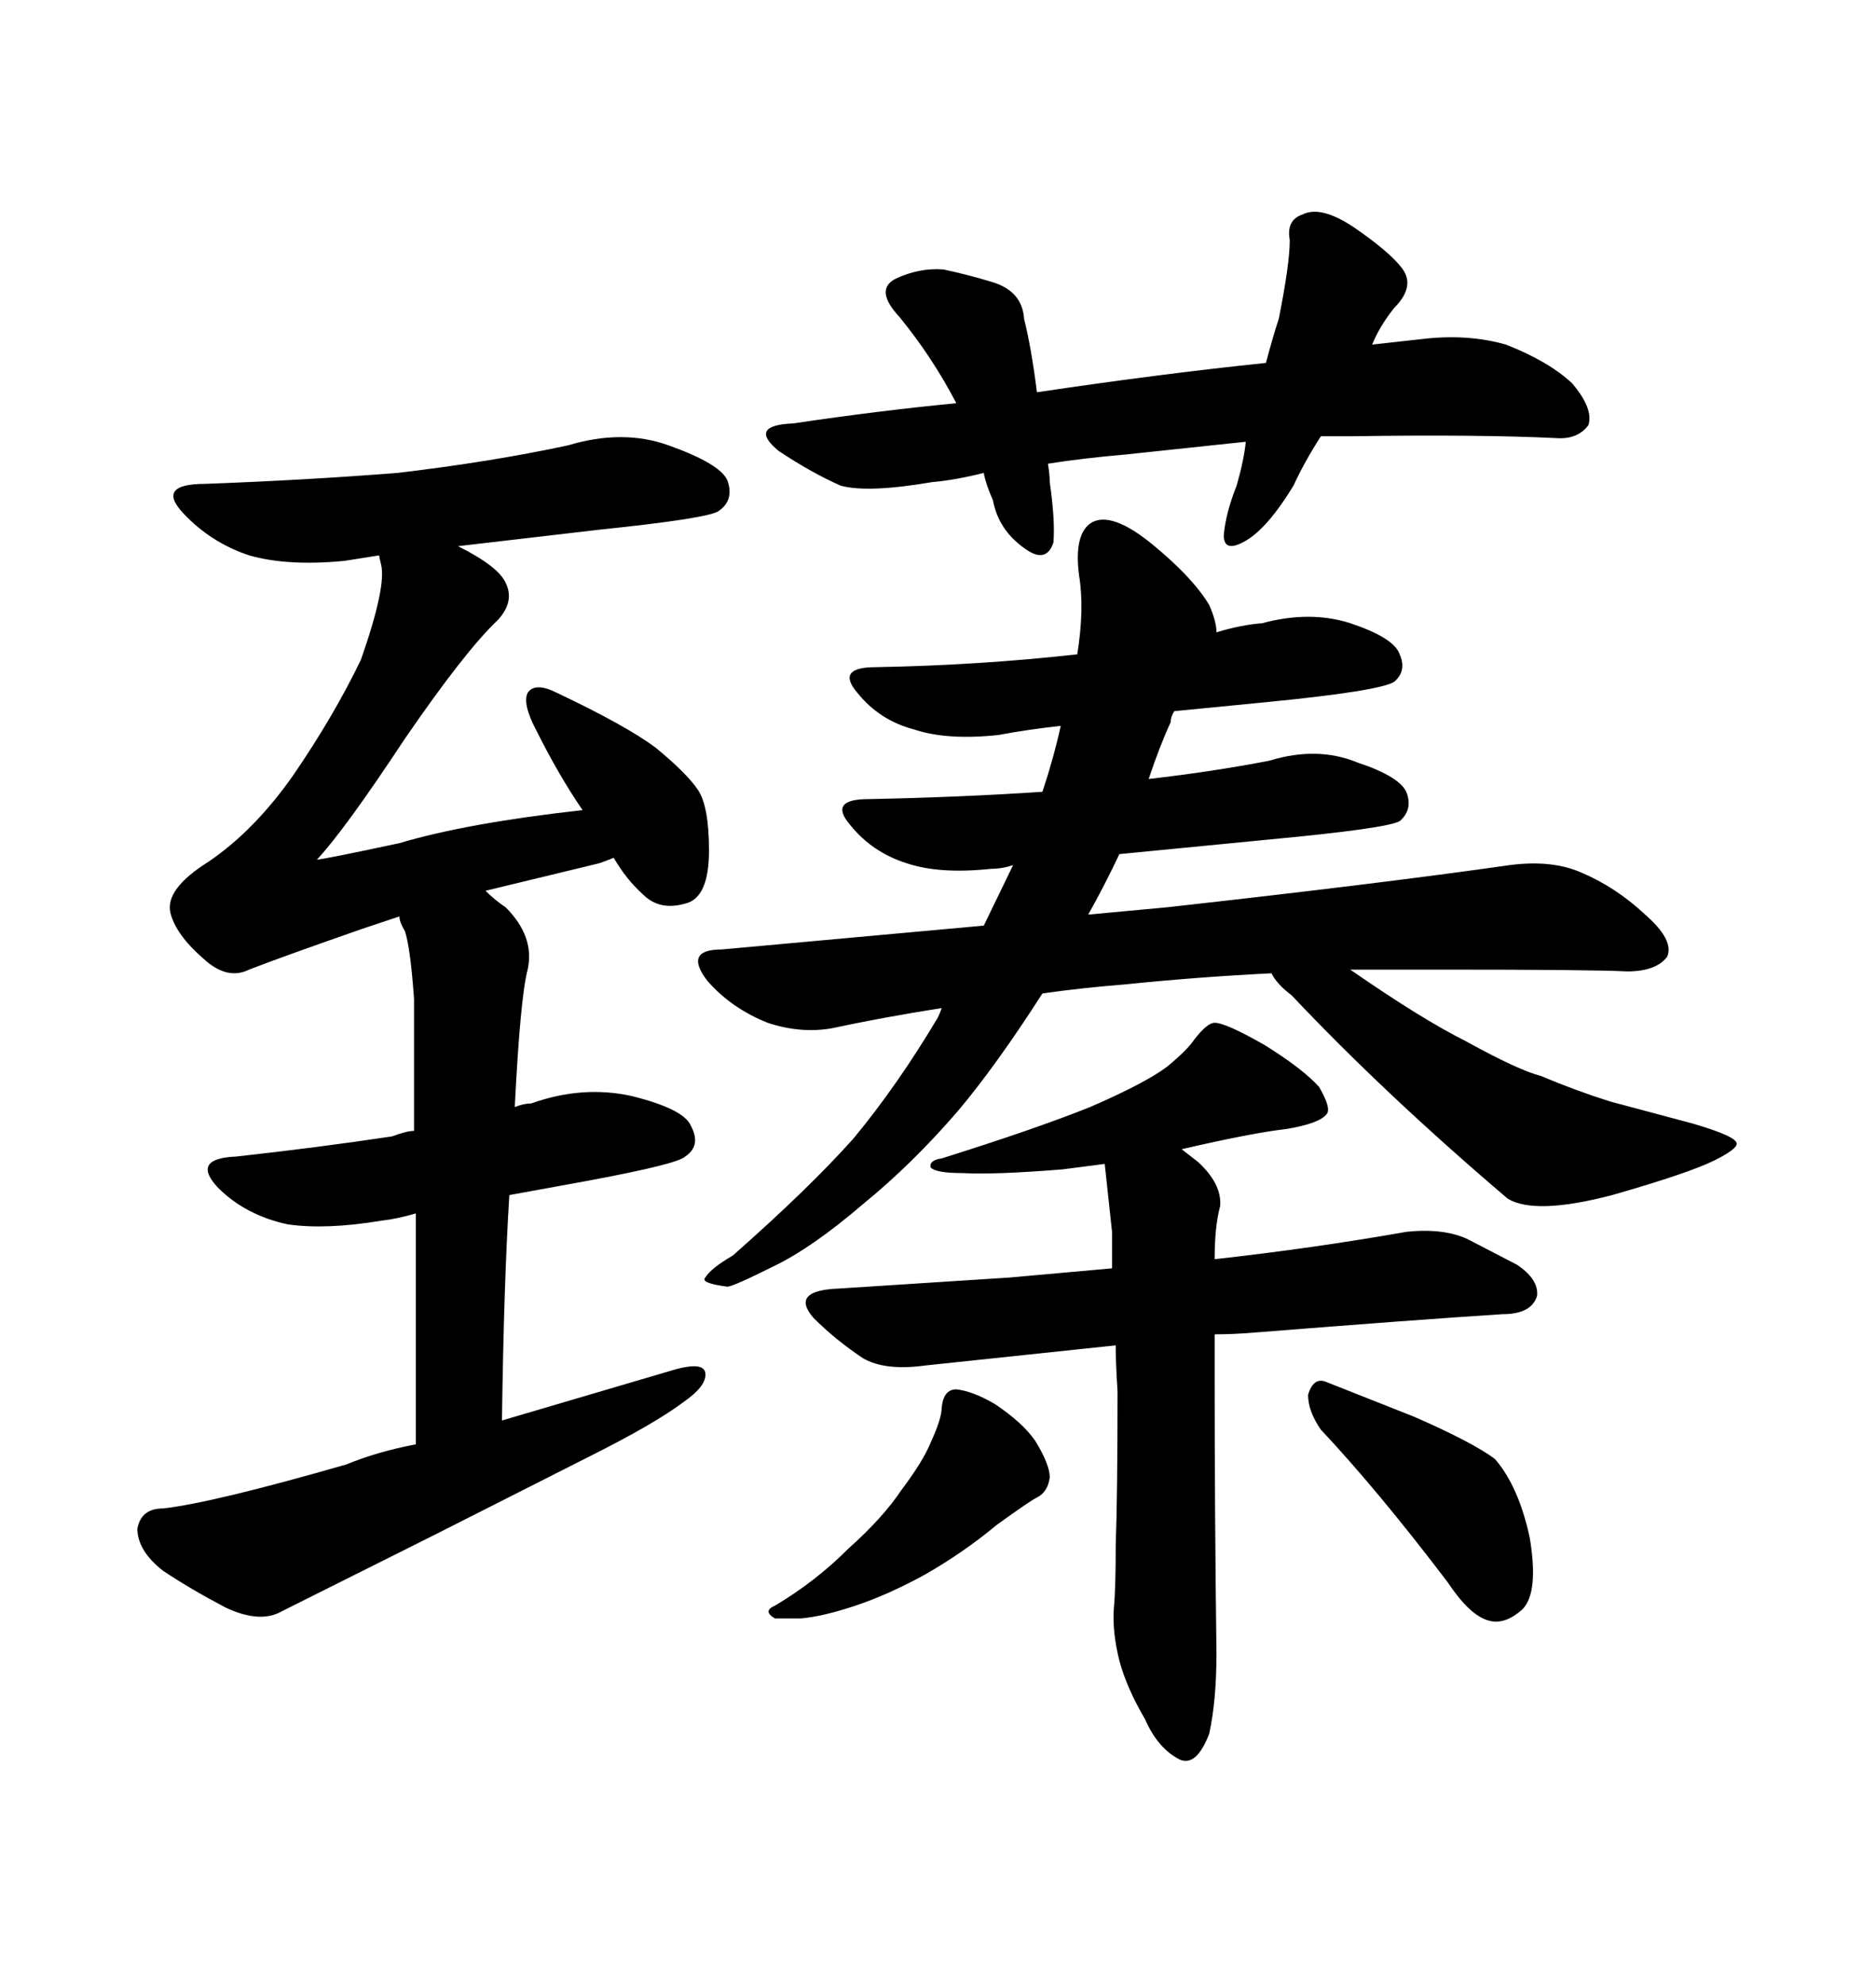 <svg xmlns="http://www.w3.org/2000/svg" xmlns:xlink="http://www.w3.org/1999/xlink" width="300" height="317.285"><path d="M206.25 38.38L206.25 38.38Q206.25 42.19 204.49 50.98L204.49 50.98Q203.61 53.61 202.44 58.01L202.44 58.01Q185.45 59.77 165.82 62.70L165.82 62.70Q164.94 55.66 163.77 50.98L163.77 50.98Q163.48 46.58 158.79 45.12L158.79 45.12Q154.98 43.95 150.88 43.07L150.88 43.07Q147.07 42.77 143.26 44.53L143.26 44.53Q139.75 46.29 143.85 50.68L143.85 50.68Q149.12 57.13 152.93 64.45L152.93 64.45Q140.63 65.63 126.86 67.68L126.86 67.68Q119.53 67.97 124.51 72.07L124.51 72.07Q129.79 75.59 134.47 77.64L134.47 77.64Q138.87 78.81 149.12 77.05L149.12 77.05Q152.64 76.76 157.32 75.59L157.32 75.59Q157.62 77.34 158.79 79.98L158.79 79.98Q159.67 84.67 163.77 87.60L163.77 87.60Q167.29 90.23 168.46 86.72L168.46 86.72Q168.75 83.20 167.87 77.05L167.87 77.05Q167.87 75.88 167.58 74.12L167.58 74.12Q173.14 73.24 179.88 72.66L179.88 72.66L199.22 70.61Q198.93 73.54 197.75 77.64L197.75 77.64Q196.00 82.03 195.70 85.55L195.70 85.55Q195.70 88.48 199.22 86.43Q202.73 84.38 206.84 77.64L206.84 77.64Q208.59 73.83 211.23 69.73L211.23 69.73L216.21 69.73Q236.43 69.43 248.73 70.02L248.73 70.02Q252.25 70.31 254.00 67.97L254.00 67.97Q254.88 65.33 251.37 61.23L251.37 61.23Q247.56 57.71 240.82 55.08L240.82 55.08Q234.67 53.32 227.34 54.20L227.34 54.20L219.43 55.08Q220.61 52.15 222.95 49.22L222.95 49.22Q226.46 45.70 224.12 42.77L224.12 42.77Q222.07 40.14 216.50 36.33L216.50 36.33Q211.23 32.81 208.30 34.28L208.30 34.28Q205.66 35.16 206.25 38.38ZM241.41 138.28L241.41 138.28Q220.90 141.21 186.62 145.02L186.62 145.02L174.02 146.19Q176.66 141.50 179.00 136.52L179.00 136.52L203.03 134.18Q221.78 132.42 223.83 131.25L223.83 131.25Q225.88 129.49 225 126.86L225 126.86Q224.12 124.22 217.09 121.88L217.09 121.88Q210.64 119.24 203.03 121.58L203.03 121.58Q193.95 123.34 183.69 124.51L183.69 124.51Q185.45 119.24 187.21 115.43L187.21 115.43Q187.21 114.55 187.79 113.67L187.79 113.67L202.73 112.21Q220.61 110.45 222.95 108.98L222.95 108.98Q225 107.23 223.83 104.59L223.83 104.59Q222.95 101.95 215.92 99.61L215.92 99.61Q209.47 97.56 201.86 99.61L201.86 99.61Q198.34 99.90 194.53 101.07L194.53 101.07Q194.53 99.32 193.36 96.68L193.36 96.68Q190.72 92.29 184.28 87.01L184.28 87.01Q177.83 81.74 174.61 83.50L174.61 83.50Q171.68 85.25 172.56 91.99L172.56 91.99Q173.44 97.27 172.27 104.59L172.27 104.59Q156.45 106.35 140.04 106.64L140.04 106.64Q133.59 106.64 137.11 110.74L137.11 110.74Q140.63 115.14 146.19 116.60L146.19 116.60Q151.46 118.36 159.67 117.48L159.67 117.48Q164.36 116.60 169.63 116.02L169.63 116.02Q168.46 121.29 166.70 126.56L166.70 126.56Q153.52 127.44 138.87 127.73L138.87 127.73Q132.42 127.73 135.94 131.84L135.94 131.84Q139.45 136.23 145.02 137.99L145.02 137.99Q150.29 139.75 158.50 138.87L158.50 138.87Q160.25 138.87 162.01 138.28L162.01 138.28L157.32 147.95L115.43 151.76Q109.28 151.76 113.09 156.74L113.09 156.74Q116.89 161.13 122.75 163.48L122.75 163.48Q128.03 165.23 133.01 164.36L133.01 164.36Q141.21 162.60 150.59 161.13L150.59 161.13Q150.29 162.01 150 162.60L150 162.60Q143.55 173.44 136.52 181.93L136.52 181.93Q129.49 189.84 117.19 200.68L117.19 200.68Q113.67 202.73 112.79 204.20L112.79 204.20Q111.91 205.08 116.31 205.66L116.31 205.66Q117.19 205.66 123.63 202.44L123.63 202.44Q129.79 199.51 137.99 192.48L137.99 192.48Q145.90 186.04 153.22 177.54L153.22 177.54Q159.38 170.21 166.70 158.79L166.70 158.79Q172.85 157.91 180.18 157.32L180.18 157.32Q191.60 156.15 203.32 155.57L203.32 155.57Q204.20 157.32 206.54 159.08L206.54 159.08Q221.48 174.90 241.11 191.60L241.11 191.60Q245.51 194.24 257.81 191.02L257.81 191.02Q270.12 187.50 274.22 185.45L274.22 185.45Q277.73 183.69 277.73 182.81L277.73 182.81Q277.73 181.64 270.70 179.59L270.70 179.59L257.52 176.07Q251.95 174.32 246.39 171.97L246.39 171.97Q242.87 171.09 234.38 166.41L234.38 166.41Q227.34 162.89 215.92 154.98L215.92 154.98L230.27 154.98Q254.88 154.98 260.16 155.27L260.16 155.27Q264.84 155.27 266.60 152.93L266.60 152.93Q267.77 150.29 263.09 146.19L263.09 146.19Q258.40 141.80 252.83 139.45L252.83 139.45Q248.14 137.40 241.41 138.28ZM200.68 212.99L200.68 212.99Q226.46 210.94 240.23 210.06L240.23 210.06Q244.92 210.06 245.80 207.13L245.80 207.13Q246.09 204.49 242.58 202.15L242.58 202.15L234.67 198.05Q230.86 196.29 225 196.88L225 196.88Q210.06 199.51 194.24 201.27L194.24 201.27Q194.24 196.00 195.12 192.77L195.12 192.77Q195.41 189.26 191.60 185.74L191.60 185.74L188.96 183.69Q200.39 181.05 205.66 180.47L205.66 180.47Q210.94 179.59 212.11 178.13L212.11 178.13Q212.99 177.25 210.94 173.73L210.94 173.73Q208.30 170.80 202.15 166.99L202.15 166.99Q196.00 163.48 194.24 163.48L194.24 163.48Q193.07 163.48 191.02 166.11L191.02 166.11Q189.84 167.87 186.62 170.51L186.62 170.51Q183.11 173.14 174.32 176.95L174.32 176.95Q165.53 180.47 150.59 185.16L150.59 185.16Q148.54 185.45 148.83 186.62L148.83 186.62Q149.71 187.50 153.81 187.50L153.81 187.50Q159.08 187.79 169.92 186.91L169.92 186.91L176.66 186.04L177.83 196.88L177.83 202.73L161.43 204.20L134.18 205.96Q126.27 206.25 130.08 210.64L130.08 210.64Q133.59 214.16 137.99 217.09L137.99 217.09Q141.50 219.14 147.95 218.26L147.95 218.26L178.42 215.04Q178.42 217.97 178.71 222.36L178.71 222.36Q178.71 239.06 178.42 246.97L178.42 246.97Q178.42 254.00 178.13 256.93L178.13 256.93Q177.83 260.74 179.00 265.43L179.00 265.43Q180.18 269.82 183.11 274.80L183.11 274.80Q185.16 279.49 188.67 281.25L188.67 281.25Q191.31 282.42 193.36 277.15L193.36 277.15Q194.53 271.88 194.53 264.26L194.53 264.26Q194.24 241.41 194.24 220.31L194.24 220.31L194.24 213.28Q197.17 213.28 200.68 212.99ZM150.59 225L150.59 225Q150.59 226.76 148.83 230.57L148.83 230.57Q147.66 233.50 144.14 238.18L144.14 238.18Q141.21 242.58 135.64 247.56L135.64 247.56Q130.37 252.83 123.93 256.64L123.93 256.64Q121.88 257.52 123.93 258.69L123.93 258.69L128.03 258.69Q131.54 258.40 136.82 256.64L136.82 256.64Q142.09 254.88 147.95 251.66L147.95 251.66Q154.10 248.14 159.38 243.75L159.38 243.75Q164.65 239.94 165.82 239.36L165.82 239.36Q167.58 238.48 167.87 236.13L167.87 236.13Q167.87 234.08 165.53 230.27L165.53 230.27Q163.48 227.34 159.08 224.41L159.08 224.41Q155.57 222.36 152.93 222.07L152.93 222.07Q150.88 222.07 150.59 225ZM211.23 228.52L211.23 228.52Q220.31 238.18 231.45 252.83L231.45 252.83Q234.96 258.11 237.89 258.98L237.89 258.98Q240.53 259.86 243.46 257.23L243.46 257.23Q246.09 254.59 244.63 245.80L244.63 245.80Q242.87 237.60 239.06 233.20L239.06 233.20Q235.55 230.57 226.17 226.46L226.17 226.46L212.11 220.90Q210.06 220.02 209.18 222.95L209.18 222.95Q209.18 225.59 211.23 228.52ZM66.50 193.95L66.50 193.95L66.50 230.86Q60.35 232.03 55.37 234.08L55.37 234.08Q33.98 240.23 26.07 241.11L26.07 241.11Q22.56 241.11 21.97 244.34L21.97 244.34Q21.97 247.85 26.07 251.07L26.07 251.07Q30.47 254.00 36.04 256.93L36.04 256.93Q41.60 259.57 45.12 257.52L45.12 257.52L69.73 245.21L94.04 232.91Q104.59 227.64 109.28 224.12L109.28 224.12Q113.09 221.48 112.79 219.43L112.79 219.43Q112.50 217.68 108.11 218.85L108.11 218.85L80.27 227.05Q80.57 205.08 81.45 191.02L81.45 191.02L94.34 188.67Q108.40 186.04 109.57 184.86L109.57 184.86Q112.21 183.11 110.45 179.88L110.45 179.88Q109.28 177.25 101.07 175.20L101.07 175.20Q93.16 173.44 84.96 176.37L84.96 176.37Q83.79 176.37 82.32 176.95L82.32 176.95Q83.20 159.38 84.38 154.98L84.38 154.98Q85.55 149.71 80.86 145.02L80.86 145.02Q79.10 143.85 77.64 142.38L77.64 142.38L95.80 137.99Q96.68 137.70 98.14 137.11L98.14 137.11Q100.20 140.63 102.83 142.97L102.83 142.97Q105.47 145.61 109.57 144.43L109.57 144.43Q113.38 143.55 113.38 135.94L113.38 135.94Q113.38 128.91 111.62 126.27Q109.86 123.63 104.88 119.53L104.88 119.53Q100.20 116.02 89.06 110.74L89.06 110.74Q85.55 108.98 84.38 110.74L84.38 110.74Q83.50 112.50 85.84 116.89L85.84 116.89Q89.36 123.93 93.16 129.49L93.16 129.49Q74.71 131.54 63.87 134.77L63.87 134.77Q51.56 137.40 50.68 137.40L50.68 137.40Q55.08 132.71 64.75 118.07L64.75 118.07Q74.41 104.00 79.69 99.02L79.69 99.02Q82.32 96.09 80.86 93.16L80.86 93.16Q79.69 90.53 73.24 87.30L73.24 87.30L95.80 84.67Q112.79 82.91 114.84 81.74L114.84 81.74Q117.48 79.98 116.31 76.76L116.31 76.76Q115.14 74.12 106.93 71.19L106.93 71.19Q99.61 68.55 90.82 71.19L90.82 71.19Q78.52 73.83 63.57 75.59L63.57 75.59Q48.63 76.76 32.81 77.34L32.81 77.34Q24.90 77.34 29.30 82.03L29.30 82.03Q33.69 86.72 39.84 88.77L39.84 88.77Q46.00 90.53 55.08 89.65L55.08 89.65L60.64 88.77Q60.64 89.06 60.94 90.23L60.94 90.23Q61.82 93.75 57.71 105.47L57.71 105.47Q53.32 114.55 46.88 123.93L46.88 123.93Q40.72 132.71 33.40 137.70L33.40 137.70Q26.37 142.09 27.25 145.90L27.25 145.90Q28.13 149.41 32.52 153.22L32.52 153.22Q36.33 156.74 39.84 154.98L39.84 154.98Q45.12 152.93 57.71 148.54L57.71 148.54L63.87 146.48Q63.87 147.36 64.75 148.83L64.75 148.83Q65.63 151.46 66.21 159.67L66.21 159.67L66.21 180.76Q65.04 180.76 62.70 181.64L62.70 181.64Q50.98 183.40 37.79 184.86L37.79 184.86Q30.47 185.16 34.86 189.84L34.86 189.84Q39.26 194.24 46.00 195.70L46.00 195.70Q52.15 196.58 60.94 195.12L60.94 195.12Q63.57 194.82 66.50 193.95Z"/></svg>